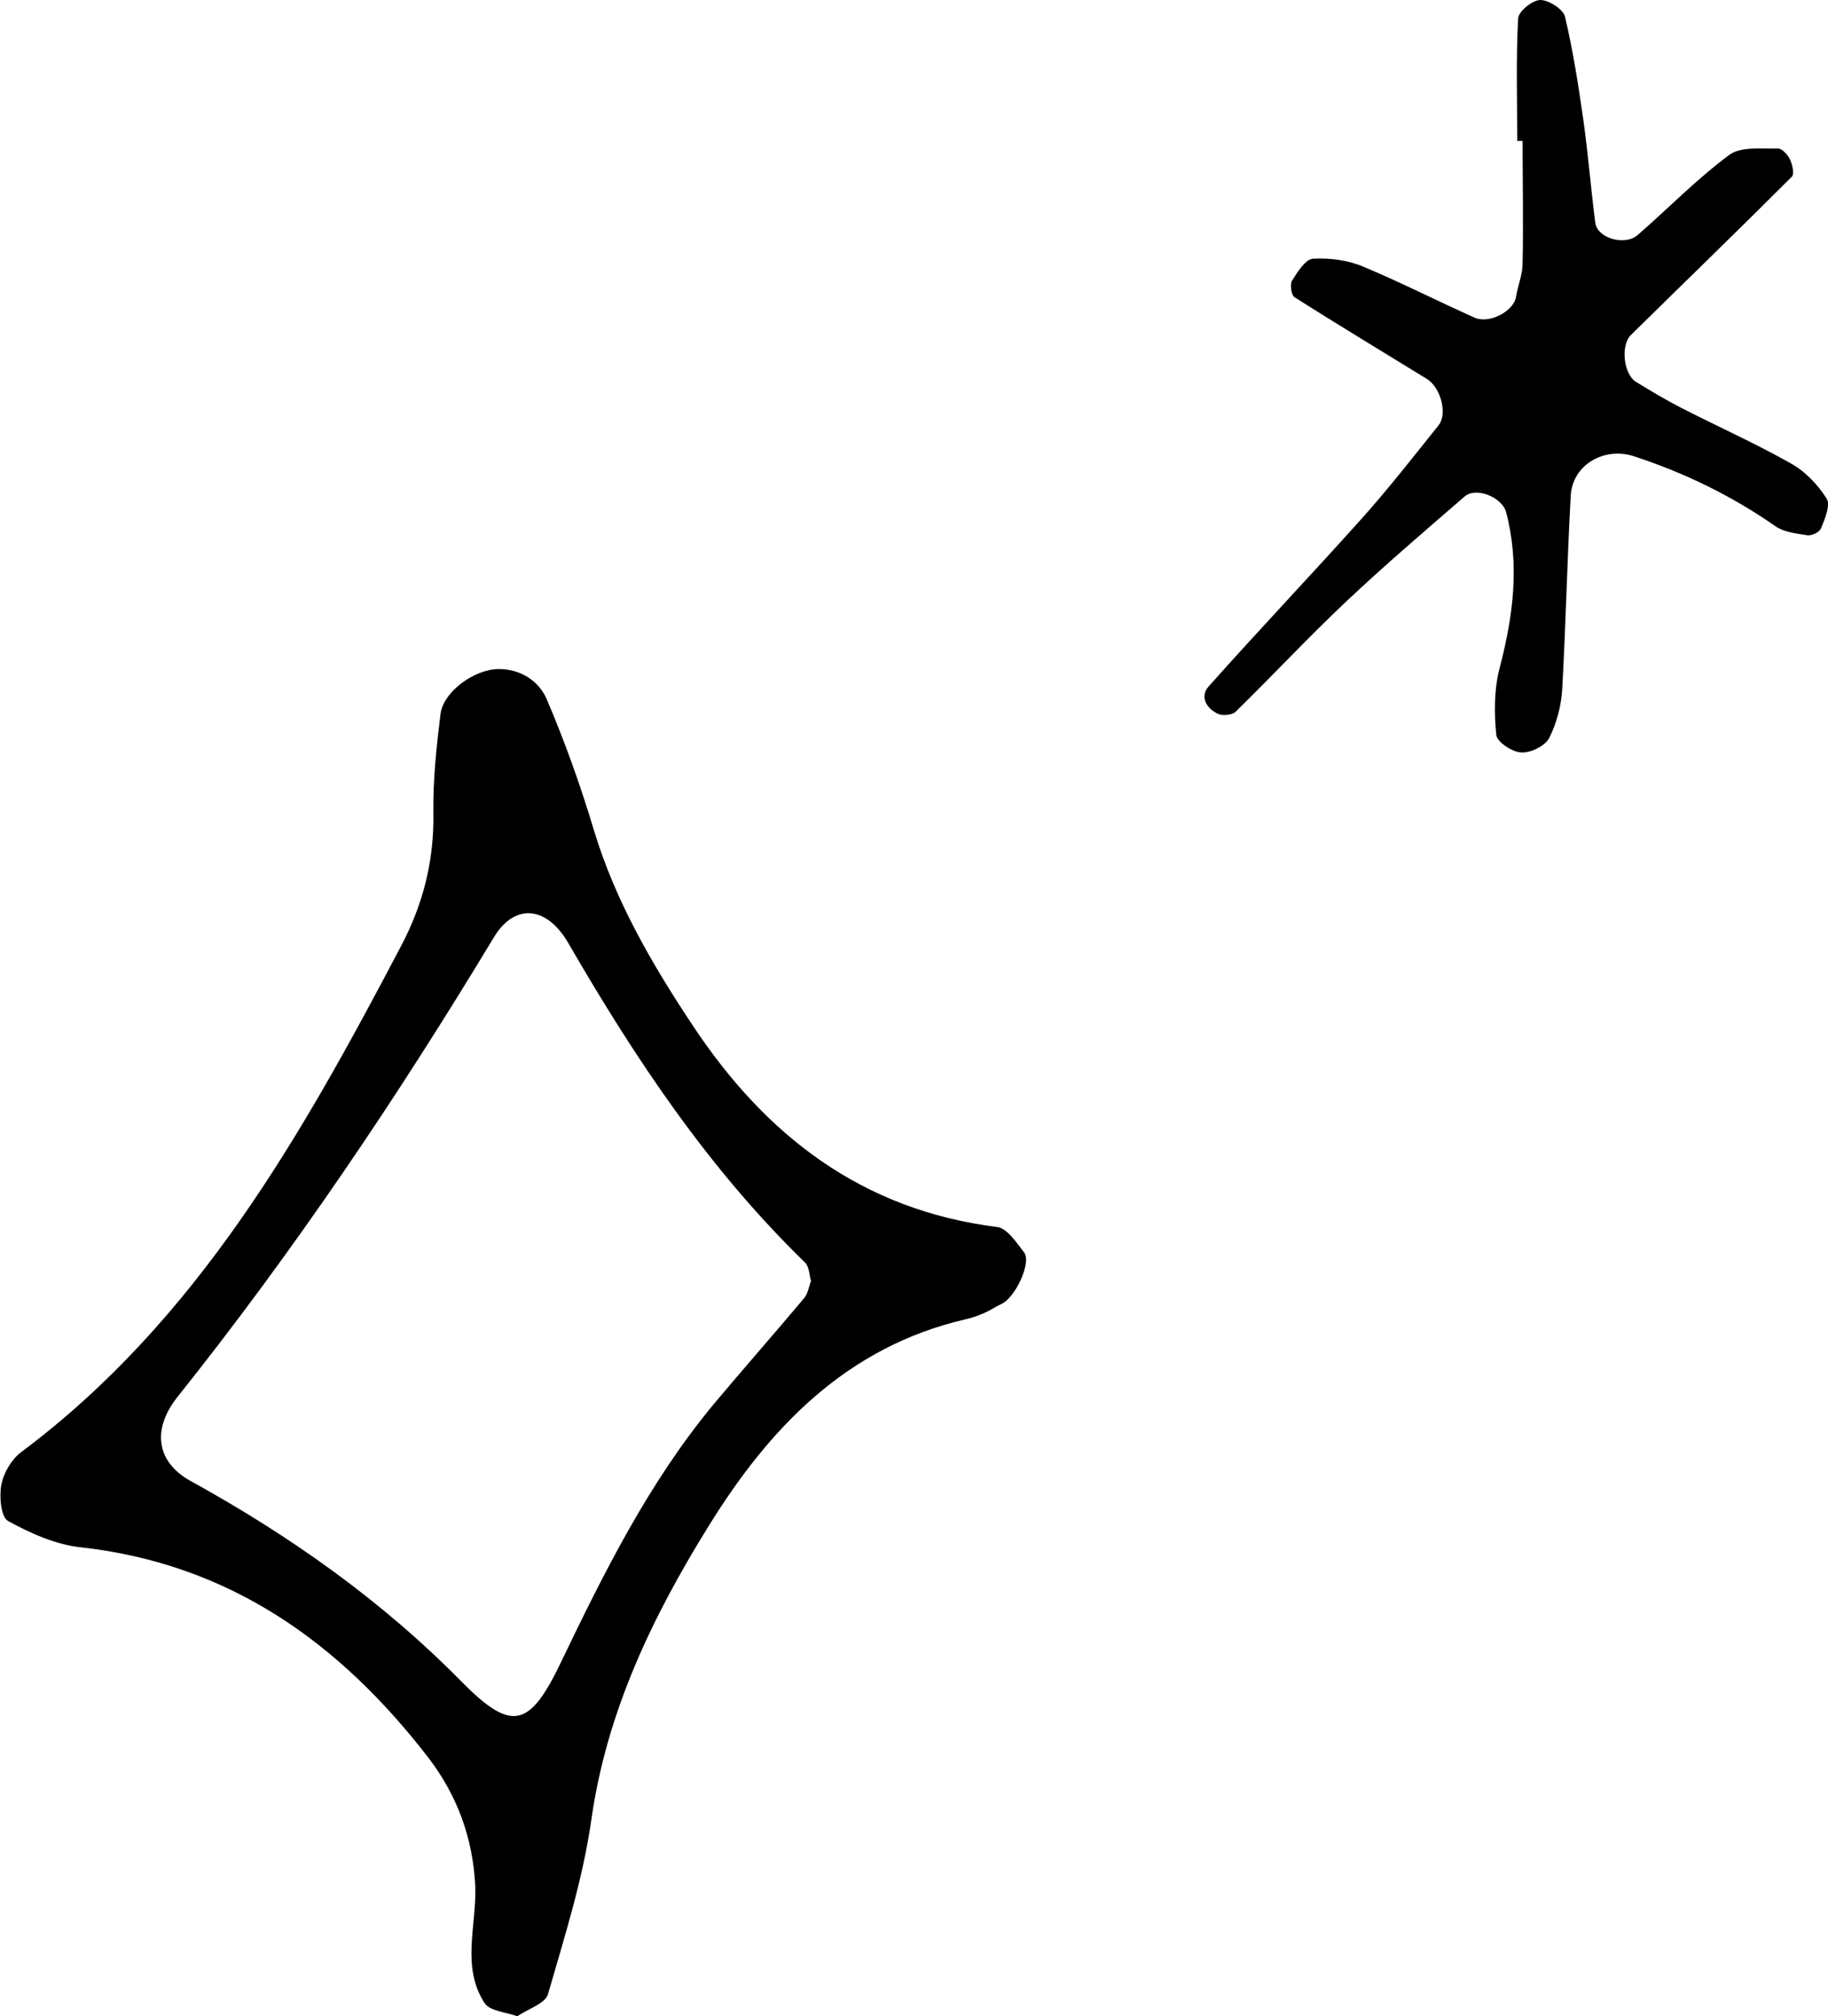<?xml version="1.0" encoding="UTF-8"?>
<svg id="_レイヤー_2" data-name="レイヤー 2" xmlns="http://www.w3.org/2000/svg" viewBox="0 0 41 45.2">
  <g id="_ハッピーフィリックスデー" data-name="ハッピーフィリックスデー">
    <path d="M11.59,45.2c-.25-.09-.6-.11-.72-.29-.53-.81-.18-1.74-.21-2.61-.05-1.08-.4-2.04-1.05-2.89-1.99-2.58-4.46-4.35-7.8-4.72-.56-.06-1.12-.31-1.63-.59-.16-.09-.2-.55-.15-.81.05-.27.23-.57.44-.73,3.95-2.95,6.29-7.1,8.52-11.34.5-.94.75-1.93.73-3-.01-.74.07-1.48.16-2.21.06-.5.76-1.01,1.31-1.01.5,0,.9.28,1.07.67.41.96.76,1.94,1.06,2.94.48,1.59,1.3,3,2.21,4.37,1.64,2.48,3.8,4.15,6.84,4.53.22.03.43.35.6.57.17.22-.19,1-.5,1.15-.13.06-.26.15-.4.21-.14.06-.28.11-.42.14-2.67.62-4.4,2.44-5.76,4.64-1.26,2.03-2.29,4.17-2.63,6.6-.19,1.32-.6,2.61-.97,3.89-.06.21-.45.33-.68.49ZM18.19,28.72c-.04-.14-.04-.33-.14-.42-2.16-2.1-3.8-4.56-5.3-7.15-.49-.85-1.21-.9-1.67-.14-2.16,3.58-4.49,7.04-7.1,10.31-.58.73-.47,1.46.29,1.88,2.23,1.23,4.29,2.68,6.09,4.51,1.12,1.13,1.52,1.03,2.23-.46.97-2.02,1.97-4.02,3.41-5.76.67-.8,1.36-1.58,2.03-2.38.09-.1.11-.26.16-.39Z"/>
    <path d="M34.03,3.16c0-.91-.03-1.83.02-2.74,0-.16.32-.42.5-.42.19,0,.51.21.55.37.18.76.3,1.53.41,2.3.11.77.17,1.55.27,2.32.04.35.66.53.95.28.69-.6,1.33-1.26,2.06-1.8.26-.19.72-.13,1.09-.14.09,0,.22.14.27.25.05.11.1.32.04.38-1.19,1.19-2.41,2.37-3.61,3.55-.24.24-.16.88.11,1.05.33.2.66.4,1.01.58.82.42,1.65.79,2.45,1.24.33.18.62.48.82.8.09.14-.04.46-.13.67-.03.08-.21.17-.31.15-.25-.04-.53-.07-.72-.21-.98-.68-2.03-1.19-3.16-1.56-.67-.22-1.38.19-1.42.88-.08,1.44-.11,2.88-.19,4.32-.02.38-.12.77-.29,1.11-.09.18-.41.34-.62.33-.2,0-.55-.23-.57-.39-.05-.5-.05-1.04.08-1.52.3-1.16.45-2.3.14-3.48-.09-.33-.68-.58-.94-.34-.89.77-1.78,1.53-2.64,2.34-.85.8-1.65,1.66-2.49,2.48-.07.07-.28.09-.38.05-.29-.13-.41-.4-.23-.61,1.13-1.27,2.3-2.5,3.43-3.76.61-.68,1.17-1.4,1.74-2.11.2-.26.04-.84-.26-1.03-.99-.61-1.99-1.21-2.98-1.84-.07-.05-.1-.29-.05-.37.12-.19.3-.48.47-.49.37-.02.78.03,1.13.18.84.35,1.66.77,2.49,1.14.33.15.87-.14.93-.45.04-.26.15-.51.15-.76.02-.92,0-1.83,0-2.75-.04,0-.07,0-.11,0Z"/>
  </g>
</svg>